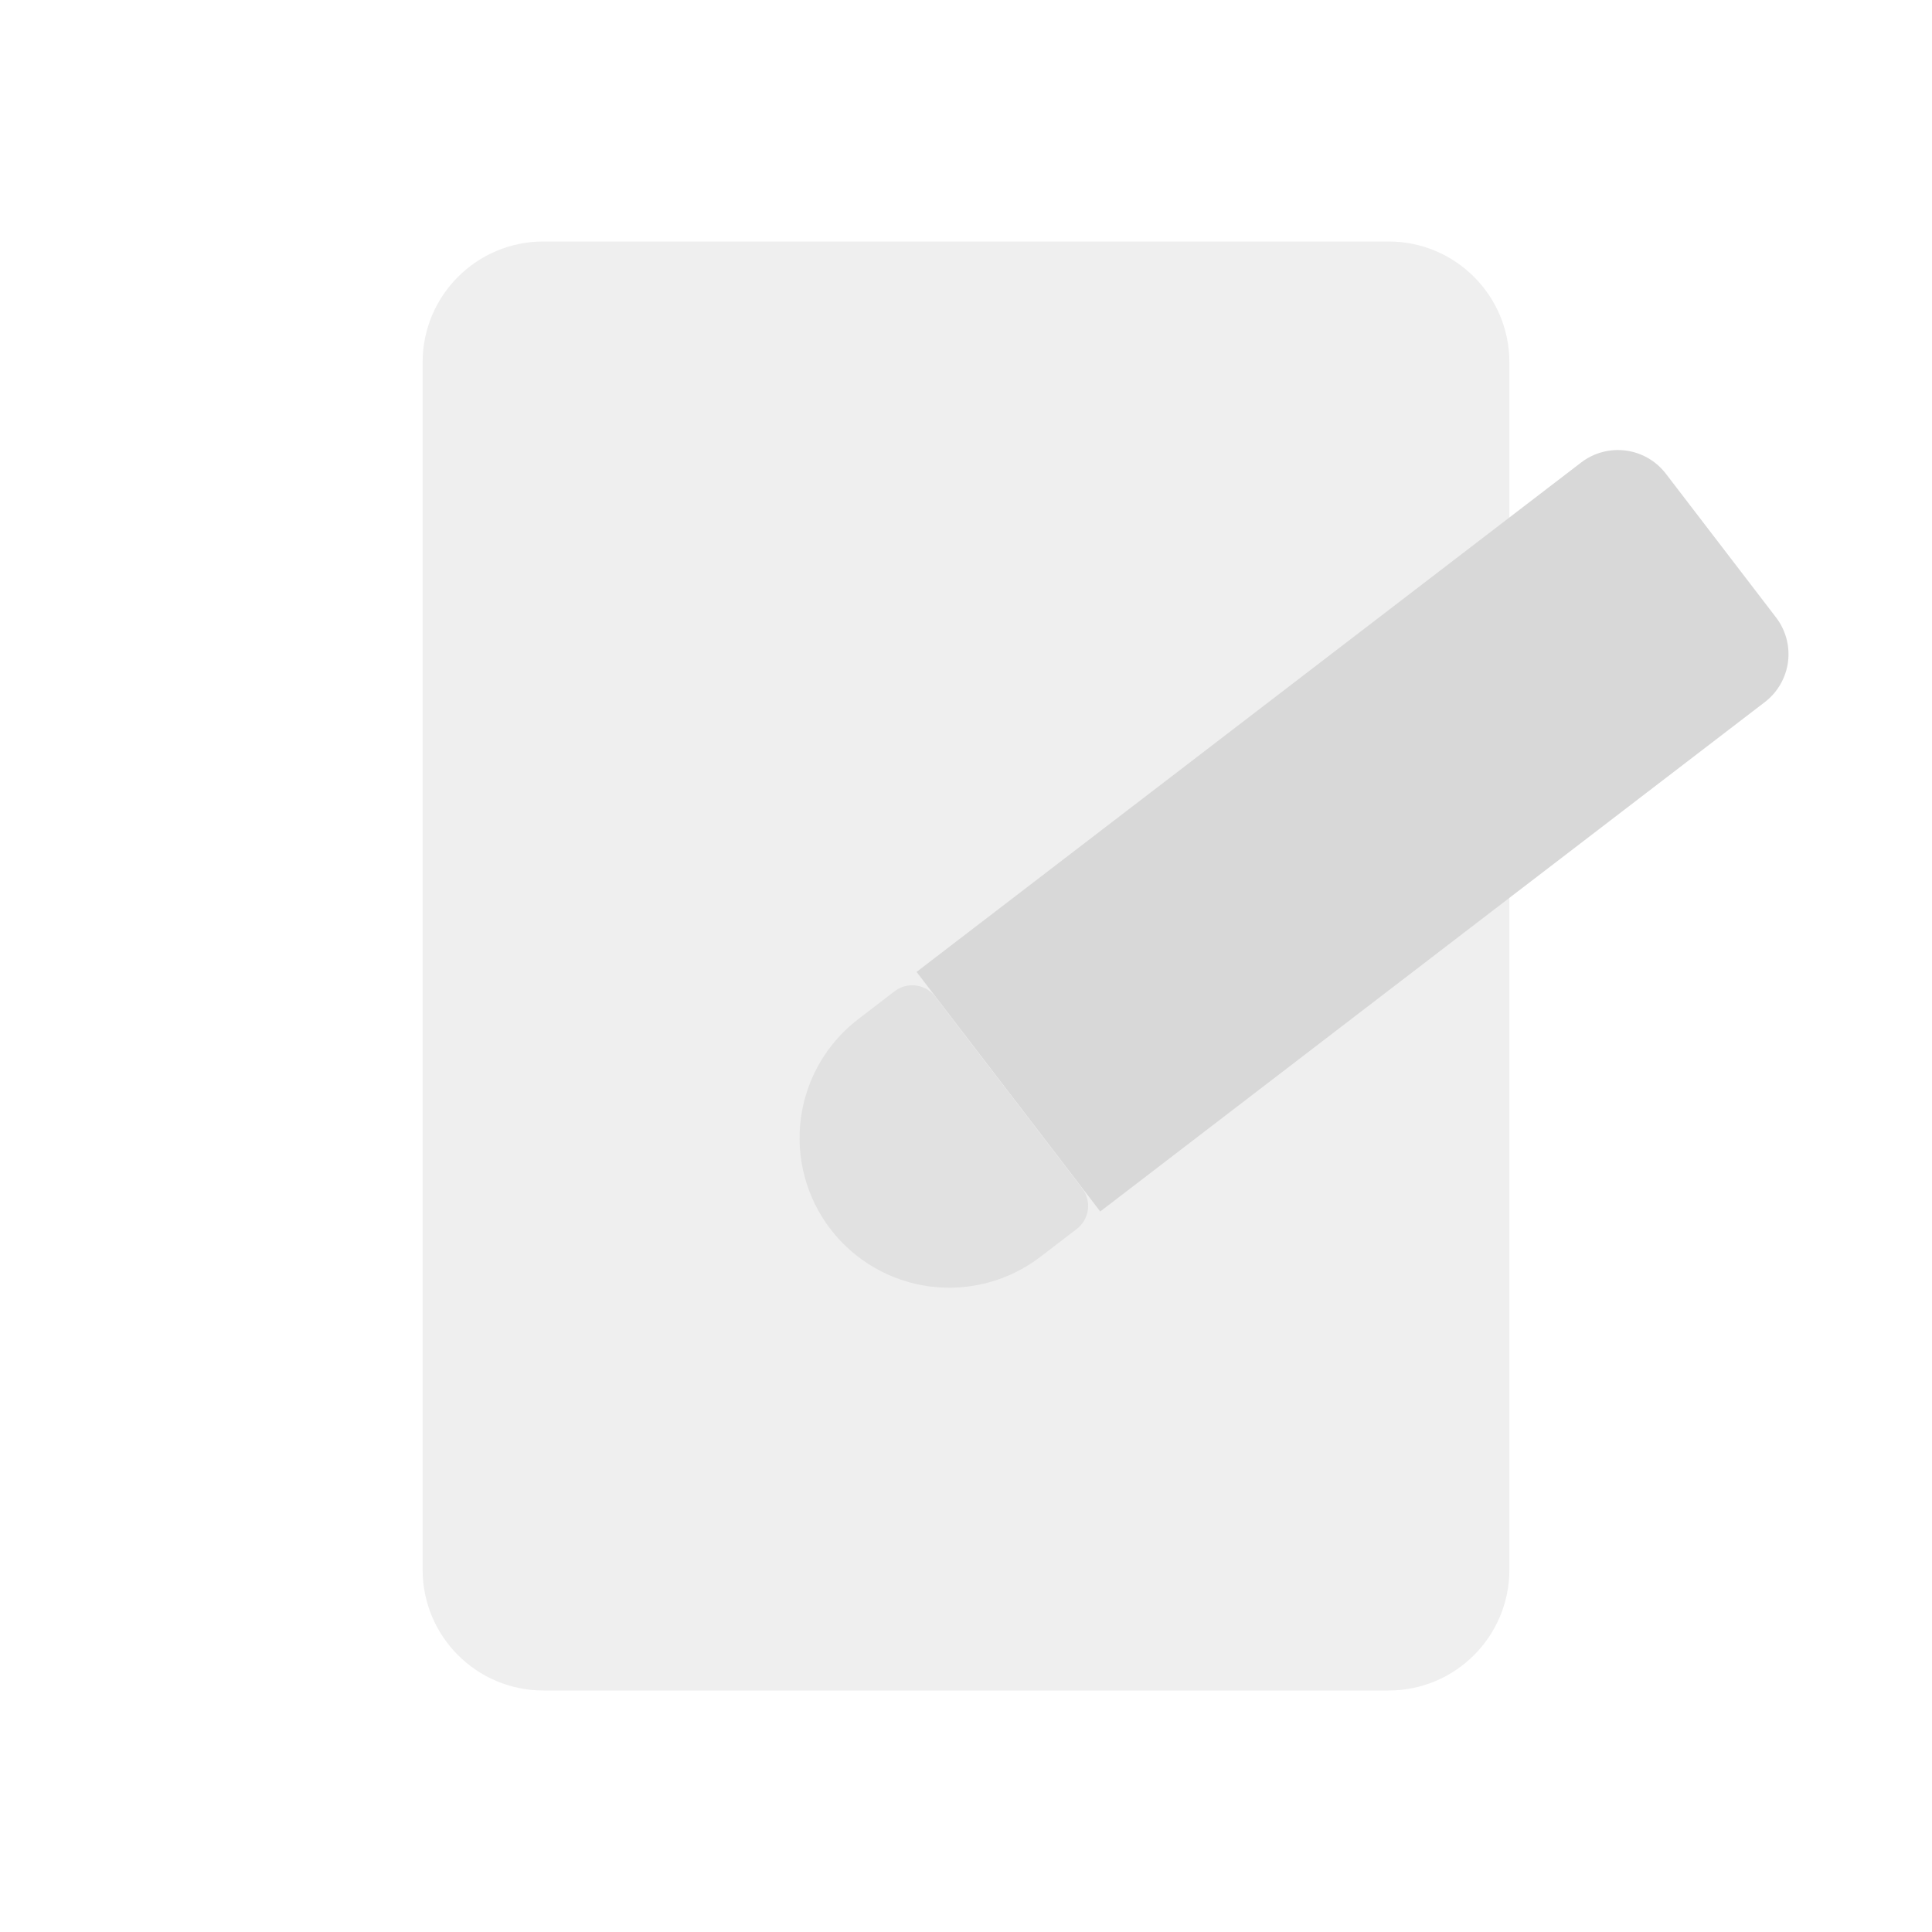 <svg width="48" height="48" viewBox="0 0 48 48" fill="none" xmlns="http://www.w3.org/2000/svg">
<rect width="48" height="48" fill="white"/>
<rect opacity="0.1" x="4" y="4" width="40" height="40" stroke="white" stroke-width="0.5"/>
<path d="M34.5 6H13.5C11.843 6 10.5 7.343 10.5 9V39C10.5 40.657 11.843 42 13.5 42H34.5C36.157 42 37.5 40.657 37.5 39V9C37.5 7.343 36.157 6 34.5 6Z" fill="#EFEFEF"/>
<path d="M27.335 30.099L22.772 24.147L39.284 11.49C39.6 11.248 39.999 11.142 40.394 11.194C40.788 11.246 41.145 11.453 41.387 11.768L44.125 15.34C44.367 15.656 44.474 16.055 44.422 16.449C44.369 16.843 44.163 17.201 43.847 17.443L27.335 30.099Z" fill="#D8D8D8"/>
<path d="M20.632 30.536C20.032 29.753 19.768 28.764 19.897 27.786C20.026 26.808 20.539 25.921 21.322 25.321L22.227 24.627C22.378 24.511 22.57 24.46 22.759 24.485C22.948 24.51 23.12 24.609 23.236 24.761L26.886 29.523C27.002 29.674 27.053 29.866 27.028 30.055C27.003 30.244 26.904 30.416 26.753 30.532L25.848 31.226C25.065 31.826 24.075 32.09 23.097 31.961C22.119 31.832 21.233 31.319 20.632 30.536Z" fill="#E1E1E1"/>
</svg>
